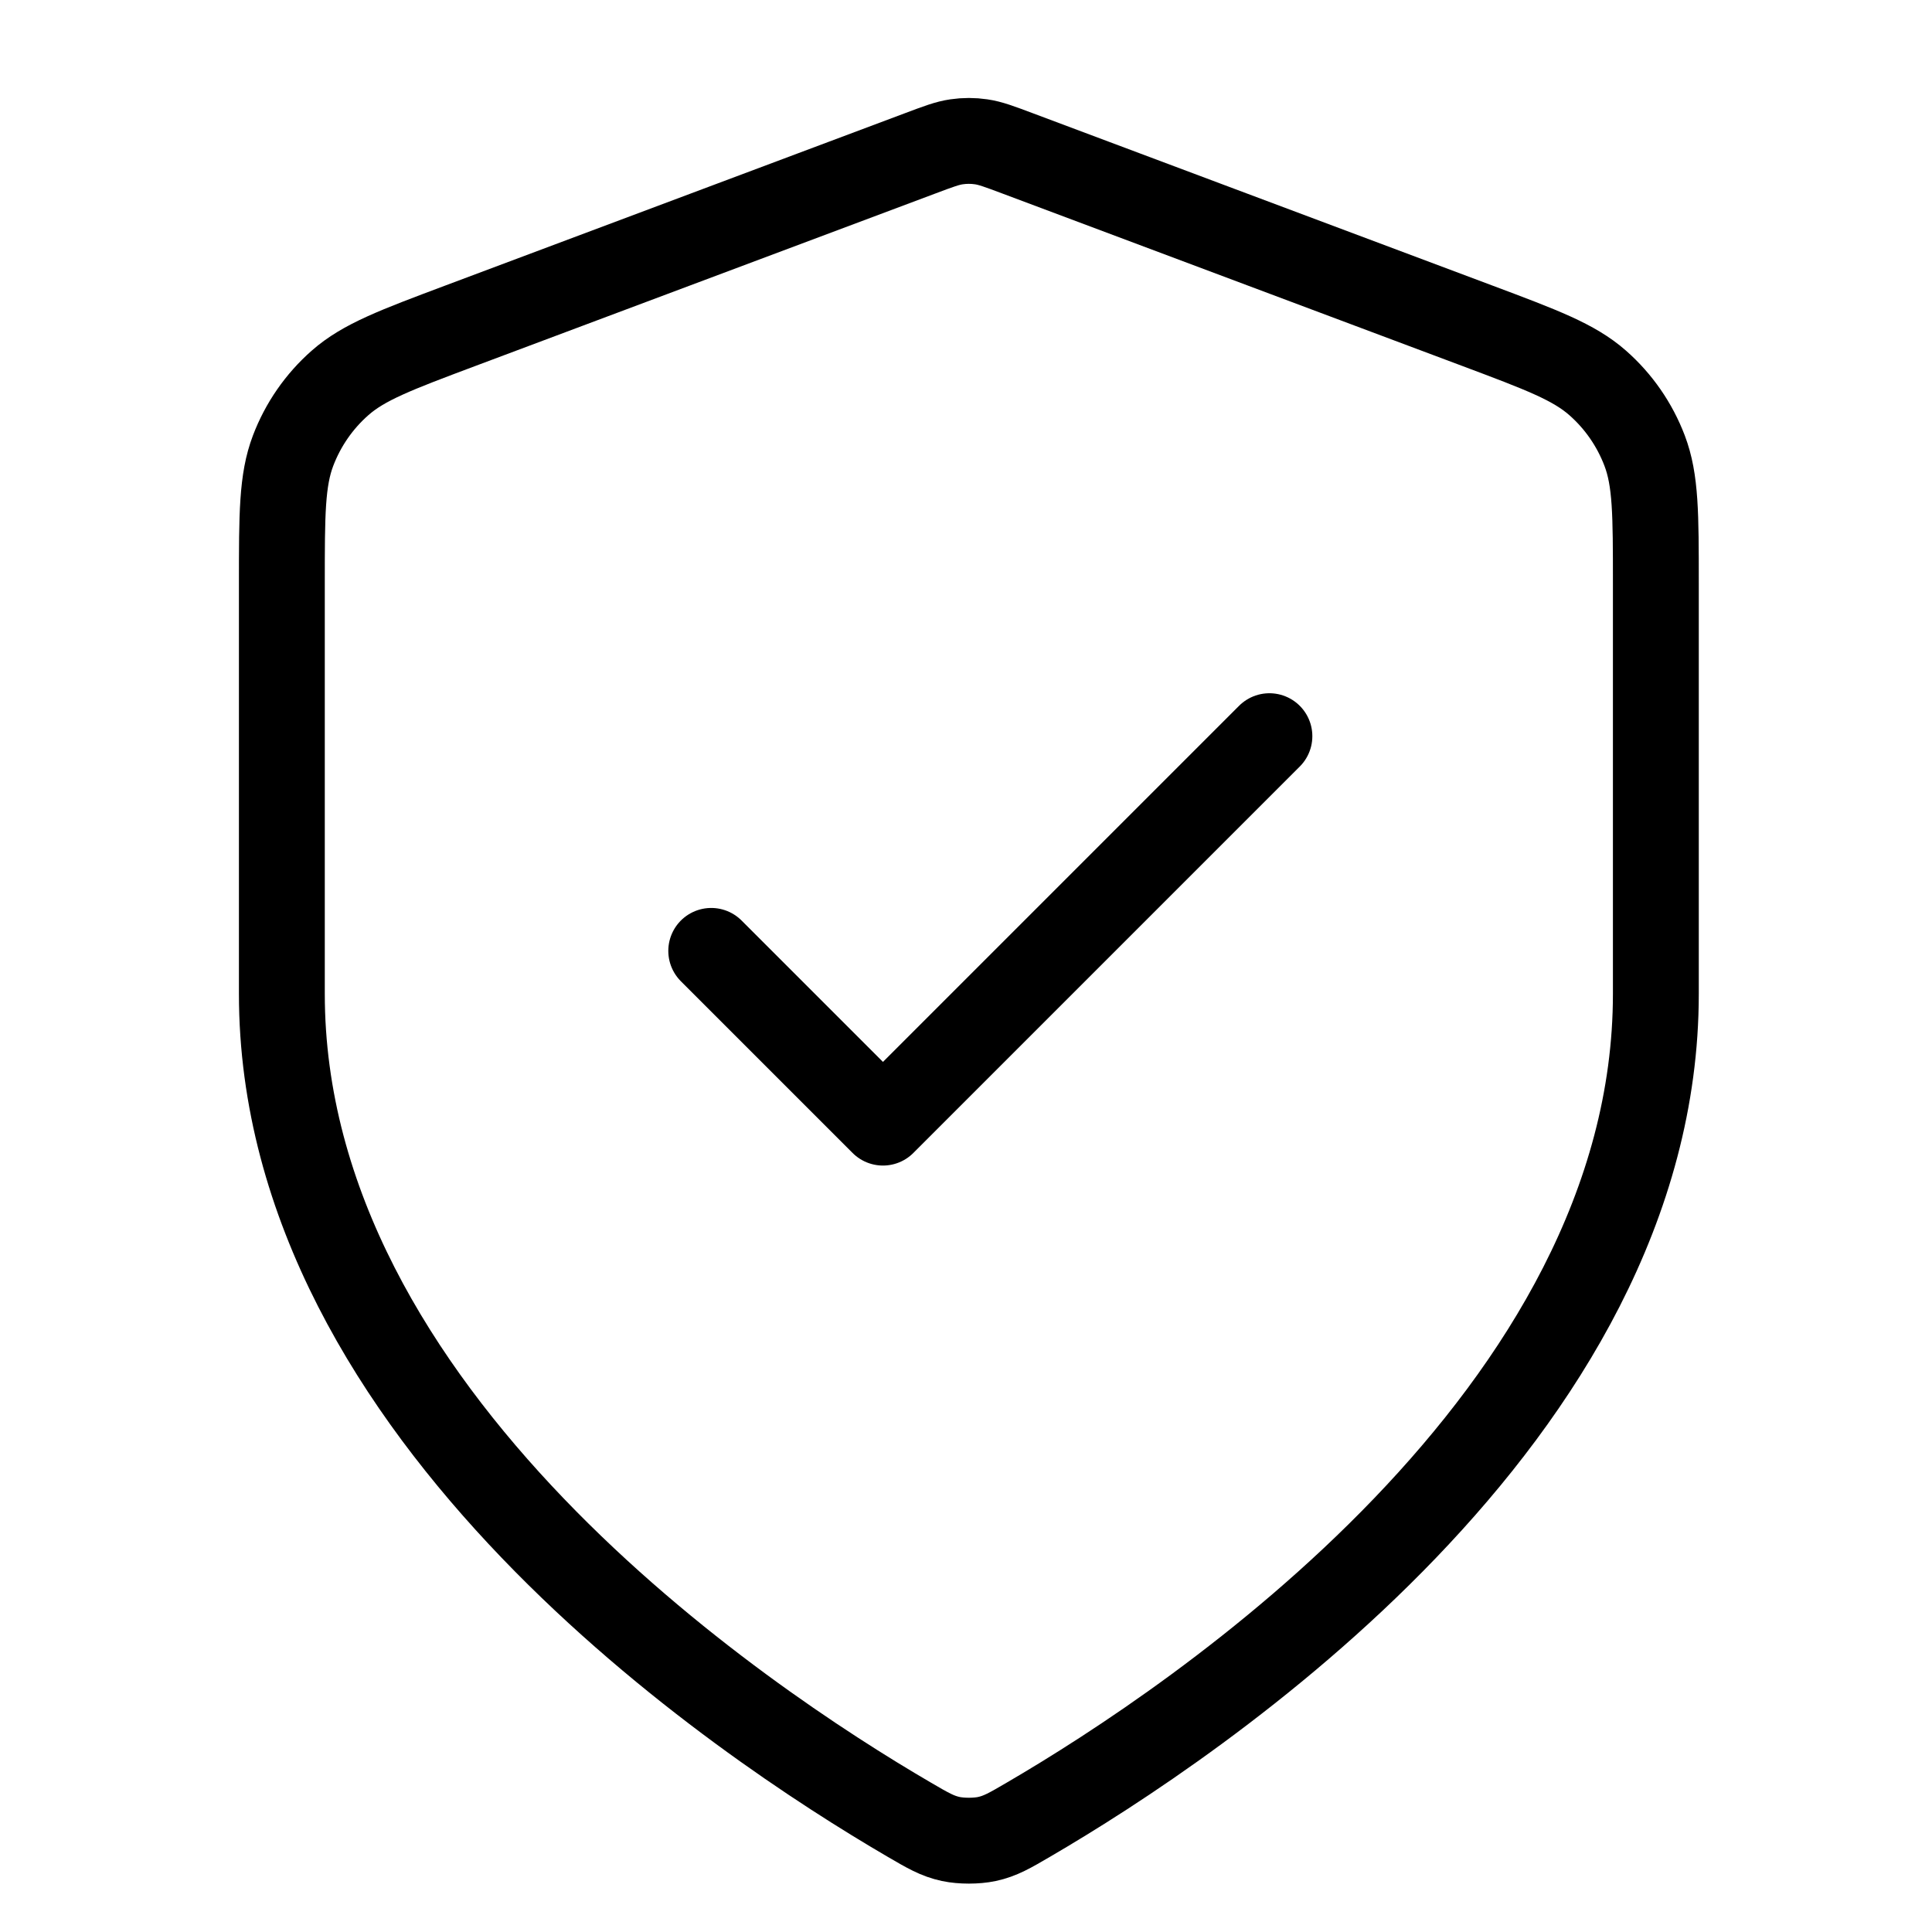 <?xml version="1.0" encoding="utf-8"?>
<svg xmlns="http://www.w3.org/2000/svg" fill="none" height="100%" overflow="visible" preserveAspectRatio="none" style="display: block;" viewBox="0 0 45 45" width="100%">
<g id="privary basge">
<path d="M16.566 22.148L20.566 26.148L29.567 17.147M38.568 23.148C38.568 32.965 27.859 40.106 23.962 42.379C23.52 42.638 23.298 42.767 22.986 42.834C22.743 42.886 22.39 42.886 22.147 42.834C21.834 42.767 21.613 42.638 21.17 42.379C17.274 40.106 6.565 32.965 6.565 23.148V13.582C6.565 11.983 6.565 11.184 6.827 10.496C7.058 9.889 7.433 9.347 7.921 8.918C8.472 8.432 9.221 8.151 10.718 7.589L21.443 3.568C21.858 3.412 22.066 3.334 22.28 3.303C22.47 3.275 22.663 3.275 22.852 3.303C23.066 3.334 23.274 3.412 23.69 3.568L34.414 7.589C35.912 8.151 36.66 8.432 37.212 8.918C37.7 9.347 38.075 9.889 38.306 10.496C38.568 11.184 38.568 11.983 38.568 13.582V23.148Z" id="Icon" stroke="black" stroke-linecap="round" stroke-linejoin="round" stroke-width="2"/>
</g>
</svg>
